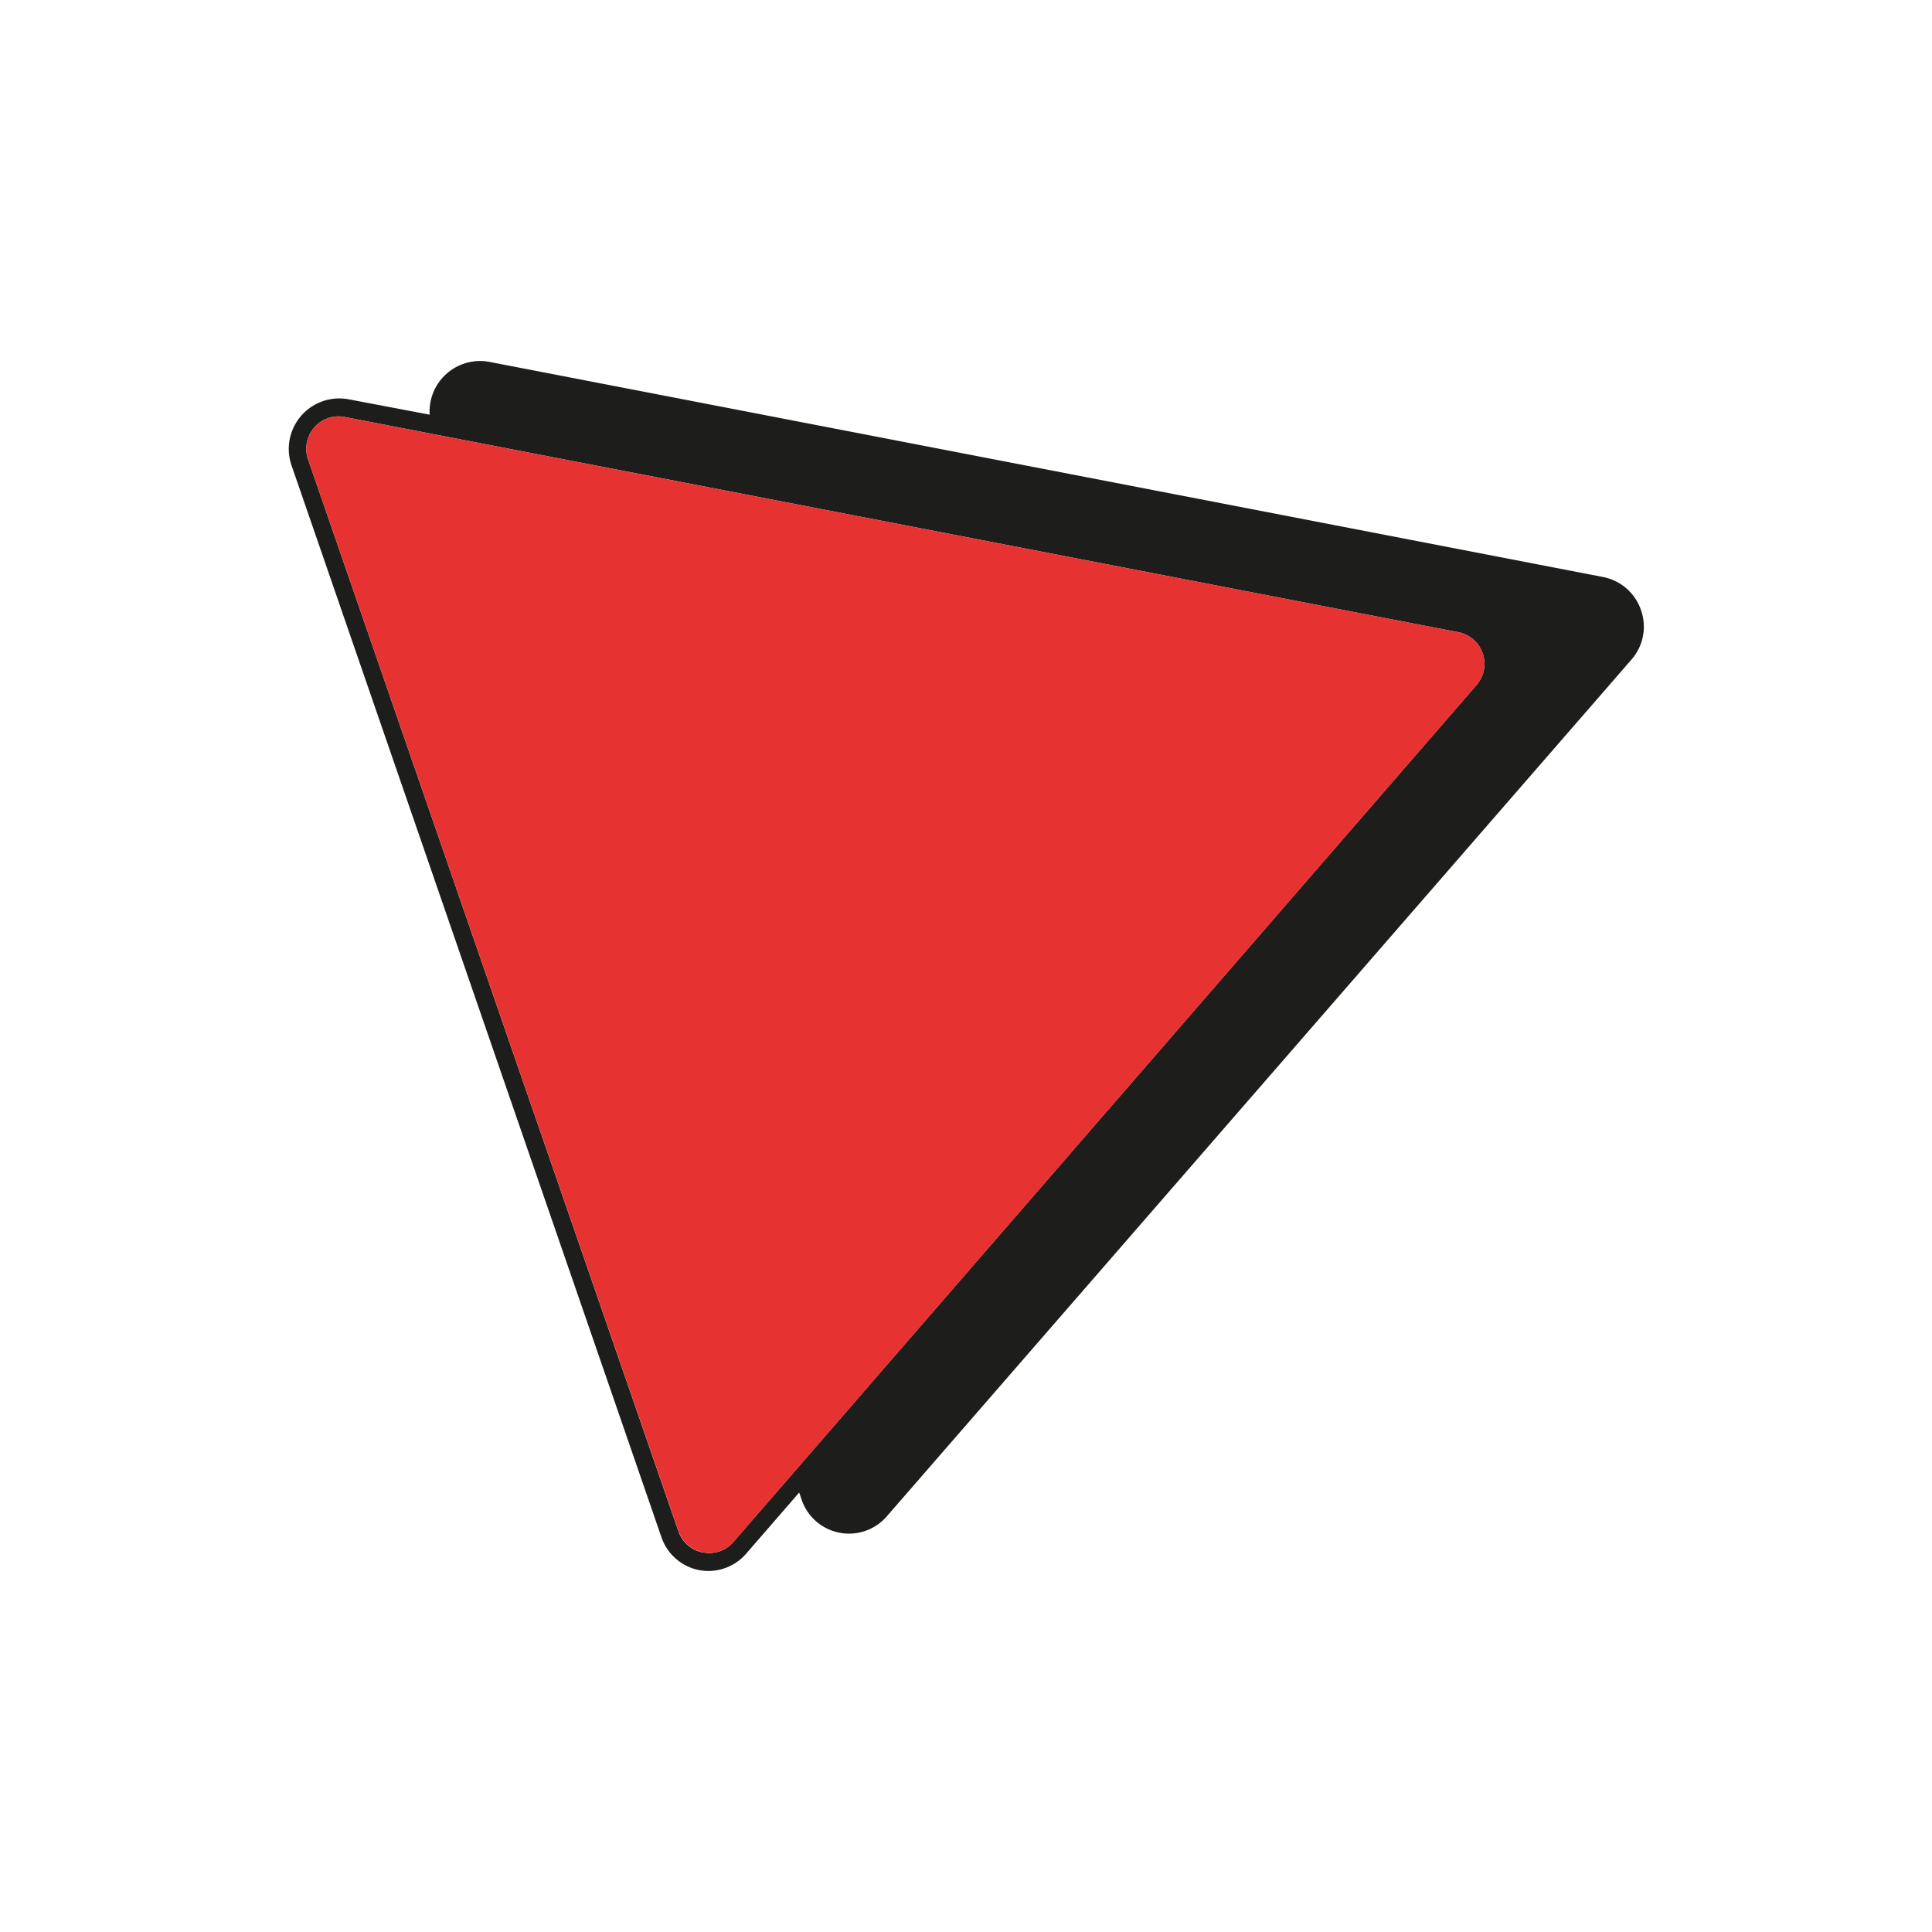 <?xml version="1.0" encoding="UTF-8"?>
<svg xmlns="http://www.w3.org/2000/svg" id="Capa_1" data-name="Capa 1" viewBox="0 0 205 205">
  <defs>
    <style>.cls-1{fill:#1d1d1b;}.cls-2{fill:#e63331;}</style>
  </defs>
  <path class="cls-1" d="M174.12,64.73a5.32,5.32,0,0,0-4-3.5L51.94,38.4A5.36,5.36,0,0,0,45.59,44L37,42.37a5.36,5.36,0,0,0-6.07,7L70.18,163.1a5.3,5.3,0,0,0,4,3.5,5.3,5.3,0,0,0,5-1.75l5.62-6.48.26.76a5.3,5.3,0,0,0,4,3.5,5.3,5.3,0,0,0,5.05-1.75L173.1,70A5.29,5.29,0,0,0,174.12,64.73Zm-99.53,100a3.4,3.4,0,0,1-2.6-2.24L32.69,48.75a3.44,3.44,0,0,1,3.23-4.57,3.11,3.11,0,0,1,.67.07L154.73,67.08a3.42,3.42,0,0,1,1.93,5.62l-1.37,1.58h0L77.83,163.6A3.37,3.37,0,0,1,74.59,164.72Z"></path>
  <path class="cls-2" d="M155.3,74.28h0l1.37-1.58a3.42,3.42,0,0,0-1.93-5.62L36.59,44.25a3.11,3.11,0,0,0-.67-.07,3.44,3.44,0,0,0-3.23,4.57L72,162.48a3.44,3.44,0,0,0,5.84,1.12Z"></path>
</svg>
